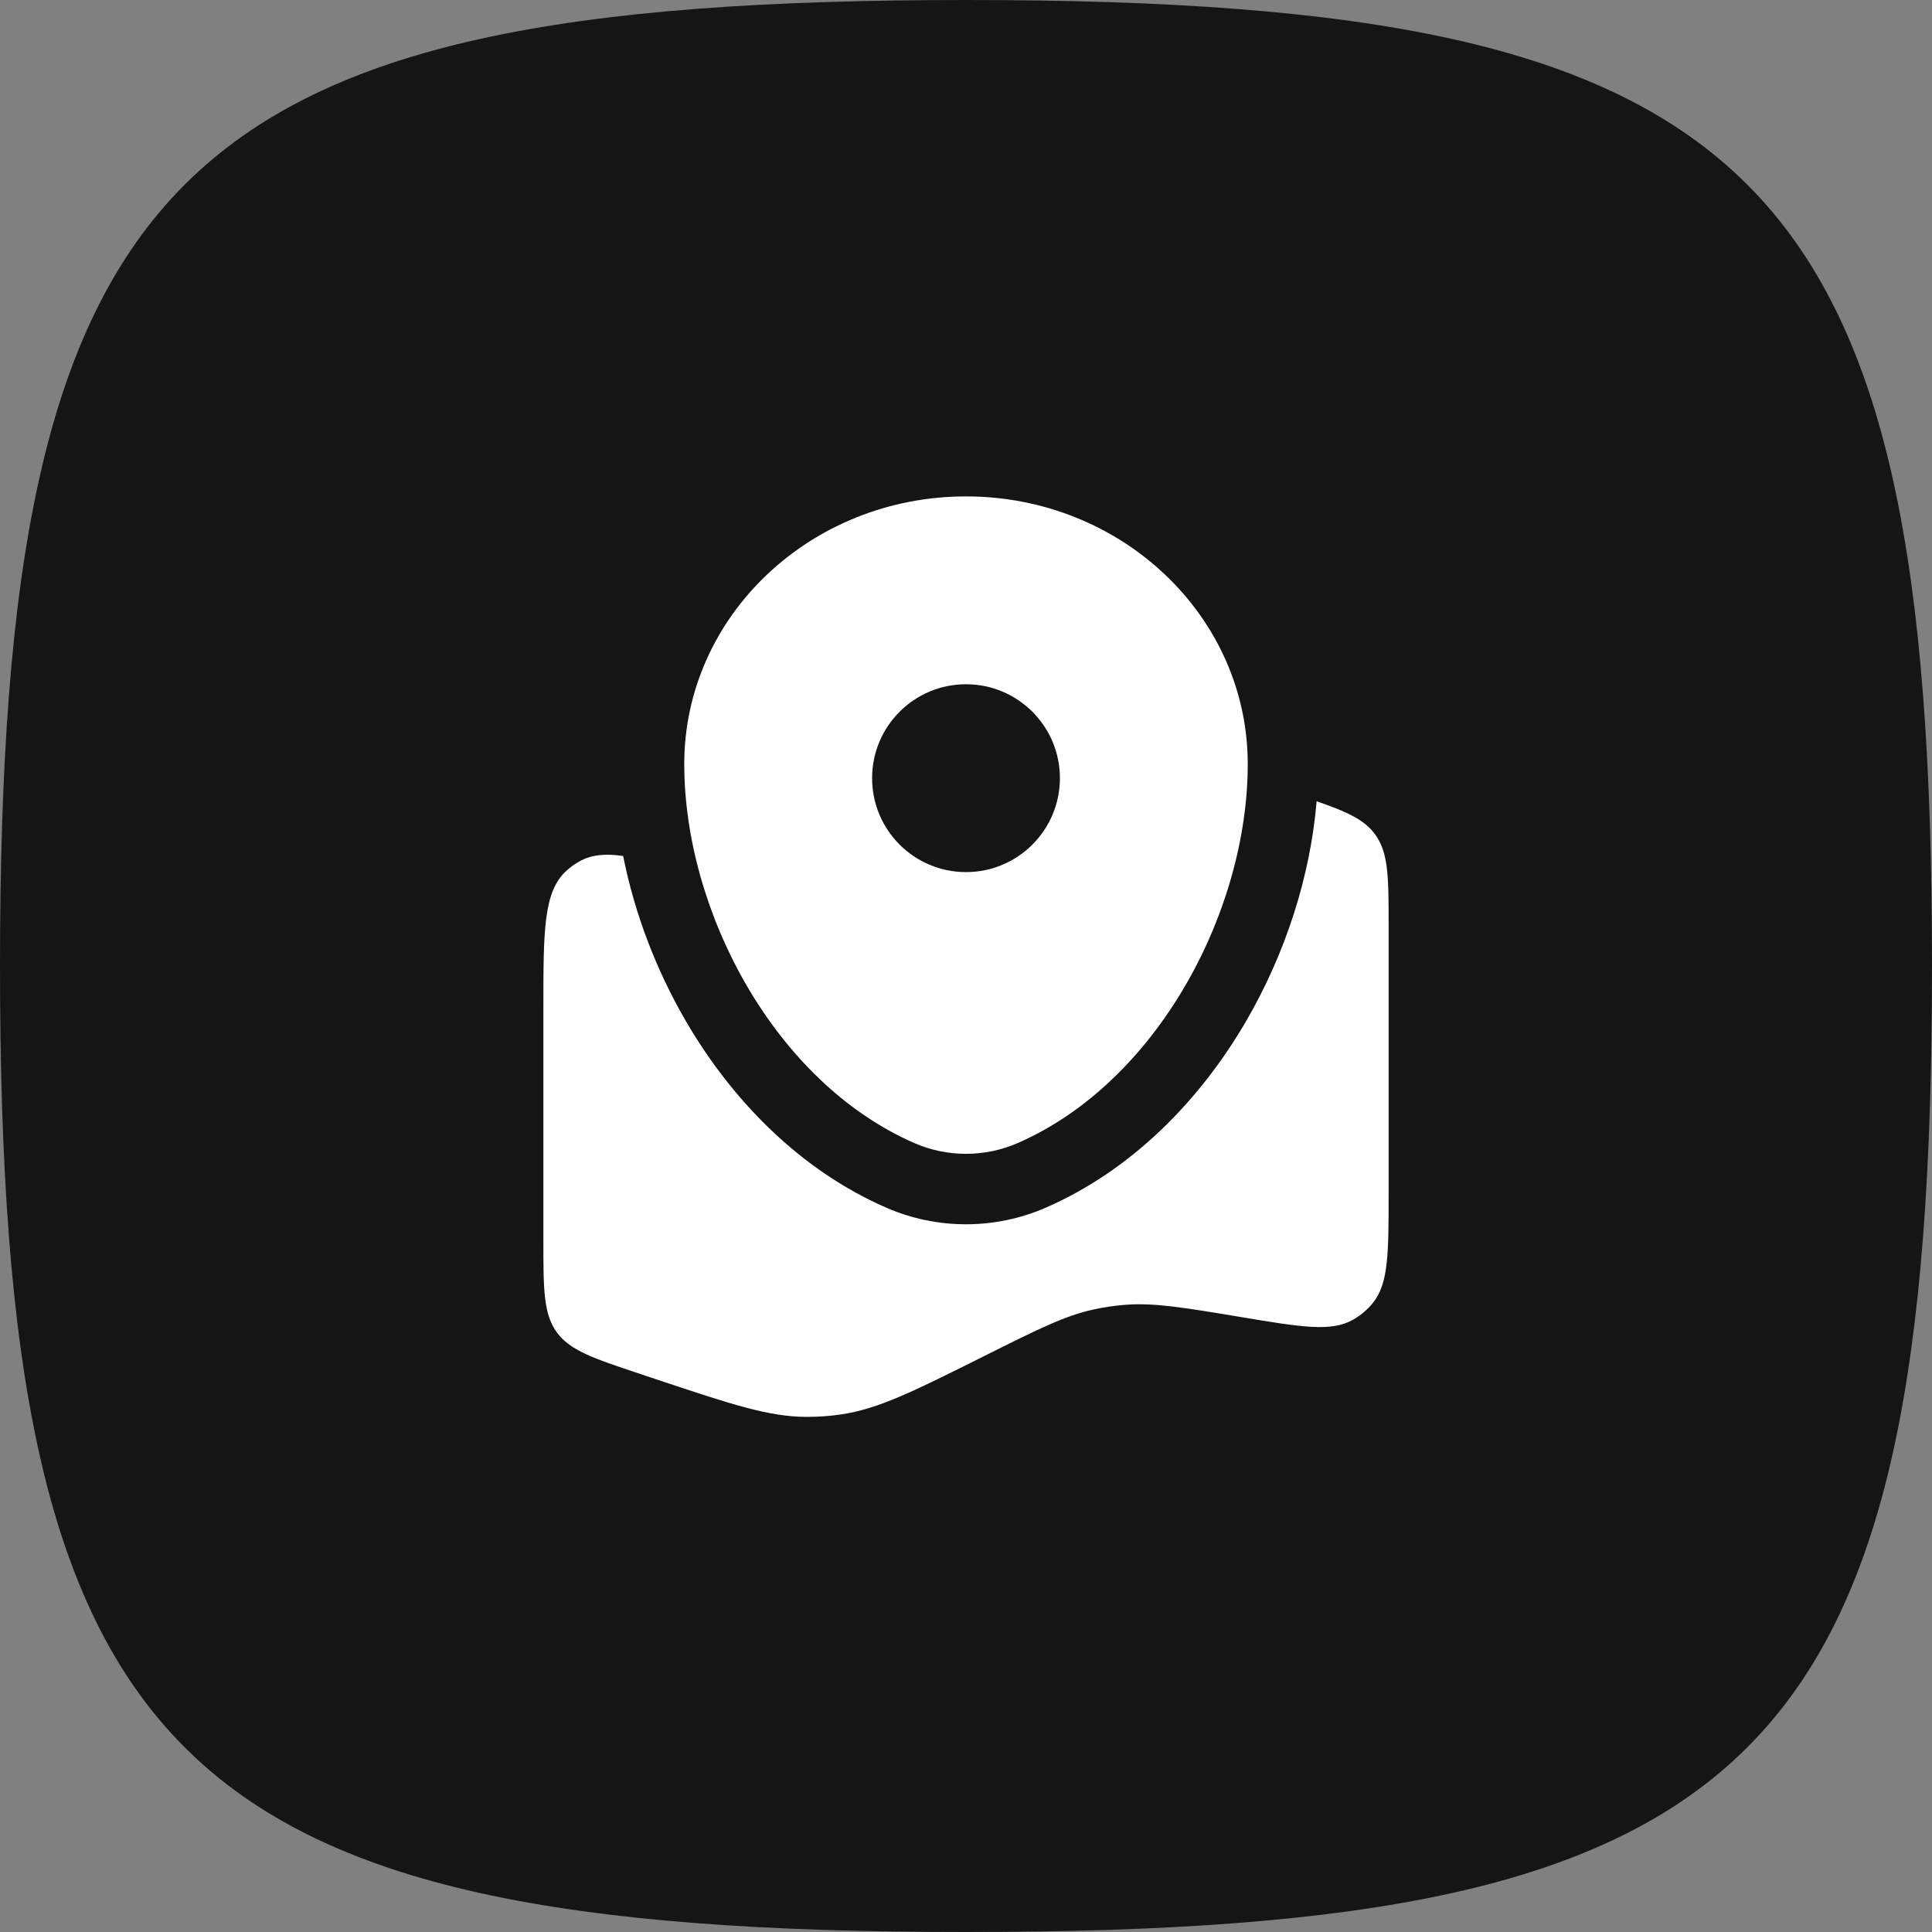 <svg width="48" height="48" viewBox="0 0 48 48" fill="none" xmlns="http://www.w3.org/2000/svg">
<rect x="0" y="0" width="48" height="48" fill="#808080" stroke="none"/>
<path d="M0 24C0 4.236 4.236 0 24 0C43.764 0 48 4.236 48 24C48 43.764 43.764 48 24 48C4.236 48 0 43.764 0 24Z" fill="#151515"/>
<path d="M34.5 29.634V23.023C34.5 21.805 34.5 21.197 34.17 20.738C33.903 20.368 33.475 20.171 32.711 19.907C32.555 21.78 31.934 23.694 30.96 25.369C29.825 27.319 28.14 29.063 25.98 30.005C24.721 30.554 23.279 30.554 22.02 30.005C19.86 29.063 18.175 27.319 17.04 25.369C16.301 24.099 15.765 22.691 15.482 21.267C15.035 21.201 14.693 21.235 14.397 21.4C14.279 21.466 14.169 21.545 14.07 21.636C13.5 22.157 13.5 23.124 13.5 25.06V30.811C13.5 32.029 13.5 32.637 13.83 33.096C14.161 33.554 14.738 33.746 15.893 34.131L16.341 34.281C18.18 34.894 19.1 35.2 20.041 35.202C20.325 35.203 20.608 35.183 20.888 35.142C21.82 35.007 22.694 34.57 24.444 33.695C25.785 33.025 26.455 32.689 27.168 32.534C27.417 32.479 27.671 32.441 27.926 32.42C28.652 32.359 29.385 32.481 30.851 32.725C32.336 32.973 33.079 33.097 33.621 32.785C33.806 32.68 33.969 32.541 34.104 32.377C34.5 31.893 34.5 31.14 34.5 29.634Z" fill="white"/>
<path fill-rule="evenodd" clip-rule="evenodd" d="M24 12.333C20.134 12.333 17 15.311 17 18.984C17 22.628 19.234 26.88 22.72 28.401C23.532 28.755 24.468 28.755 25.28 28.401C28.766 26.88 31 22.628 31 18.984C31 15.311 27.866 12.333 24 12.333ZM24 21.667C25.289 21.667 26.333 20.622 26.333 19.333C26.333 18.045 25.289 17 24 17C22.711 17 21.667 18.045 21.667 19.333C21.667 20.622 22.711 21.667 24 21.667Z" fill="white"/>
</svg>
